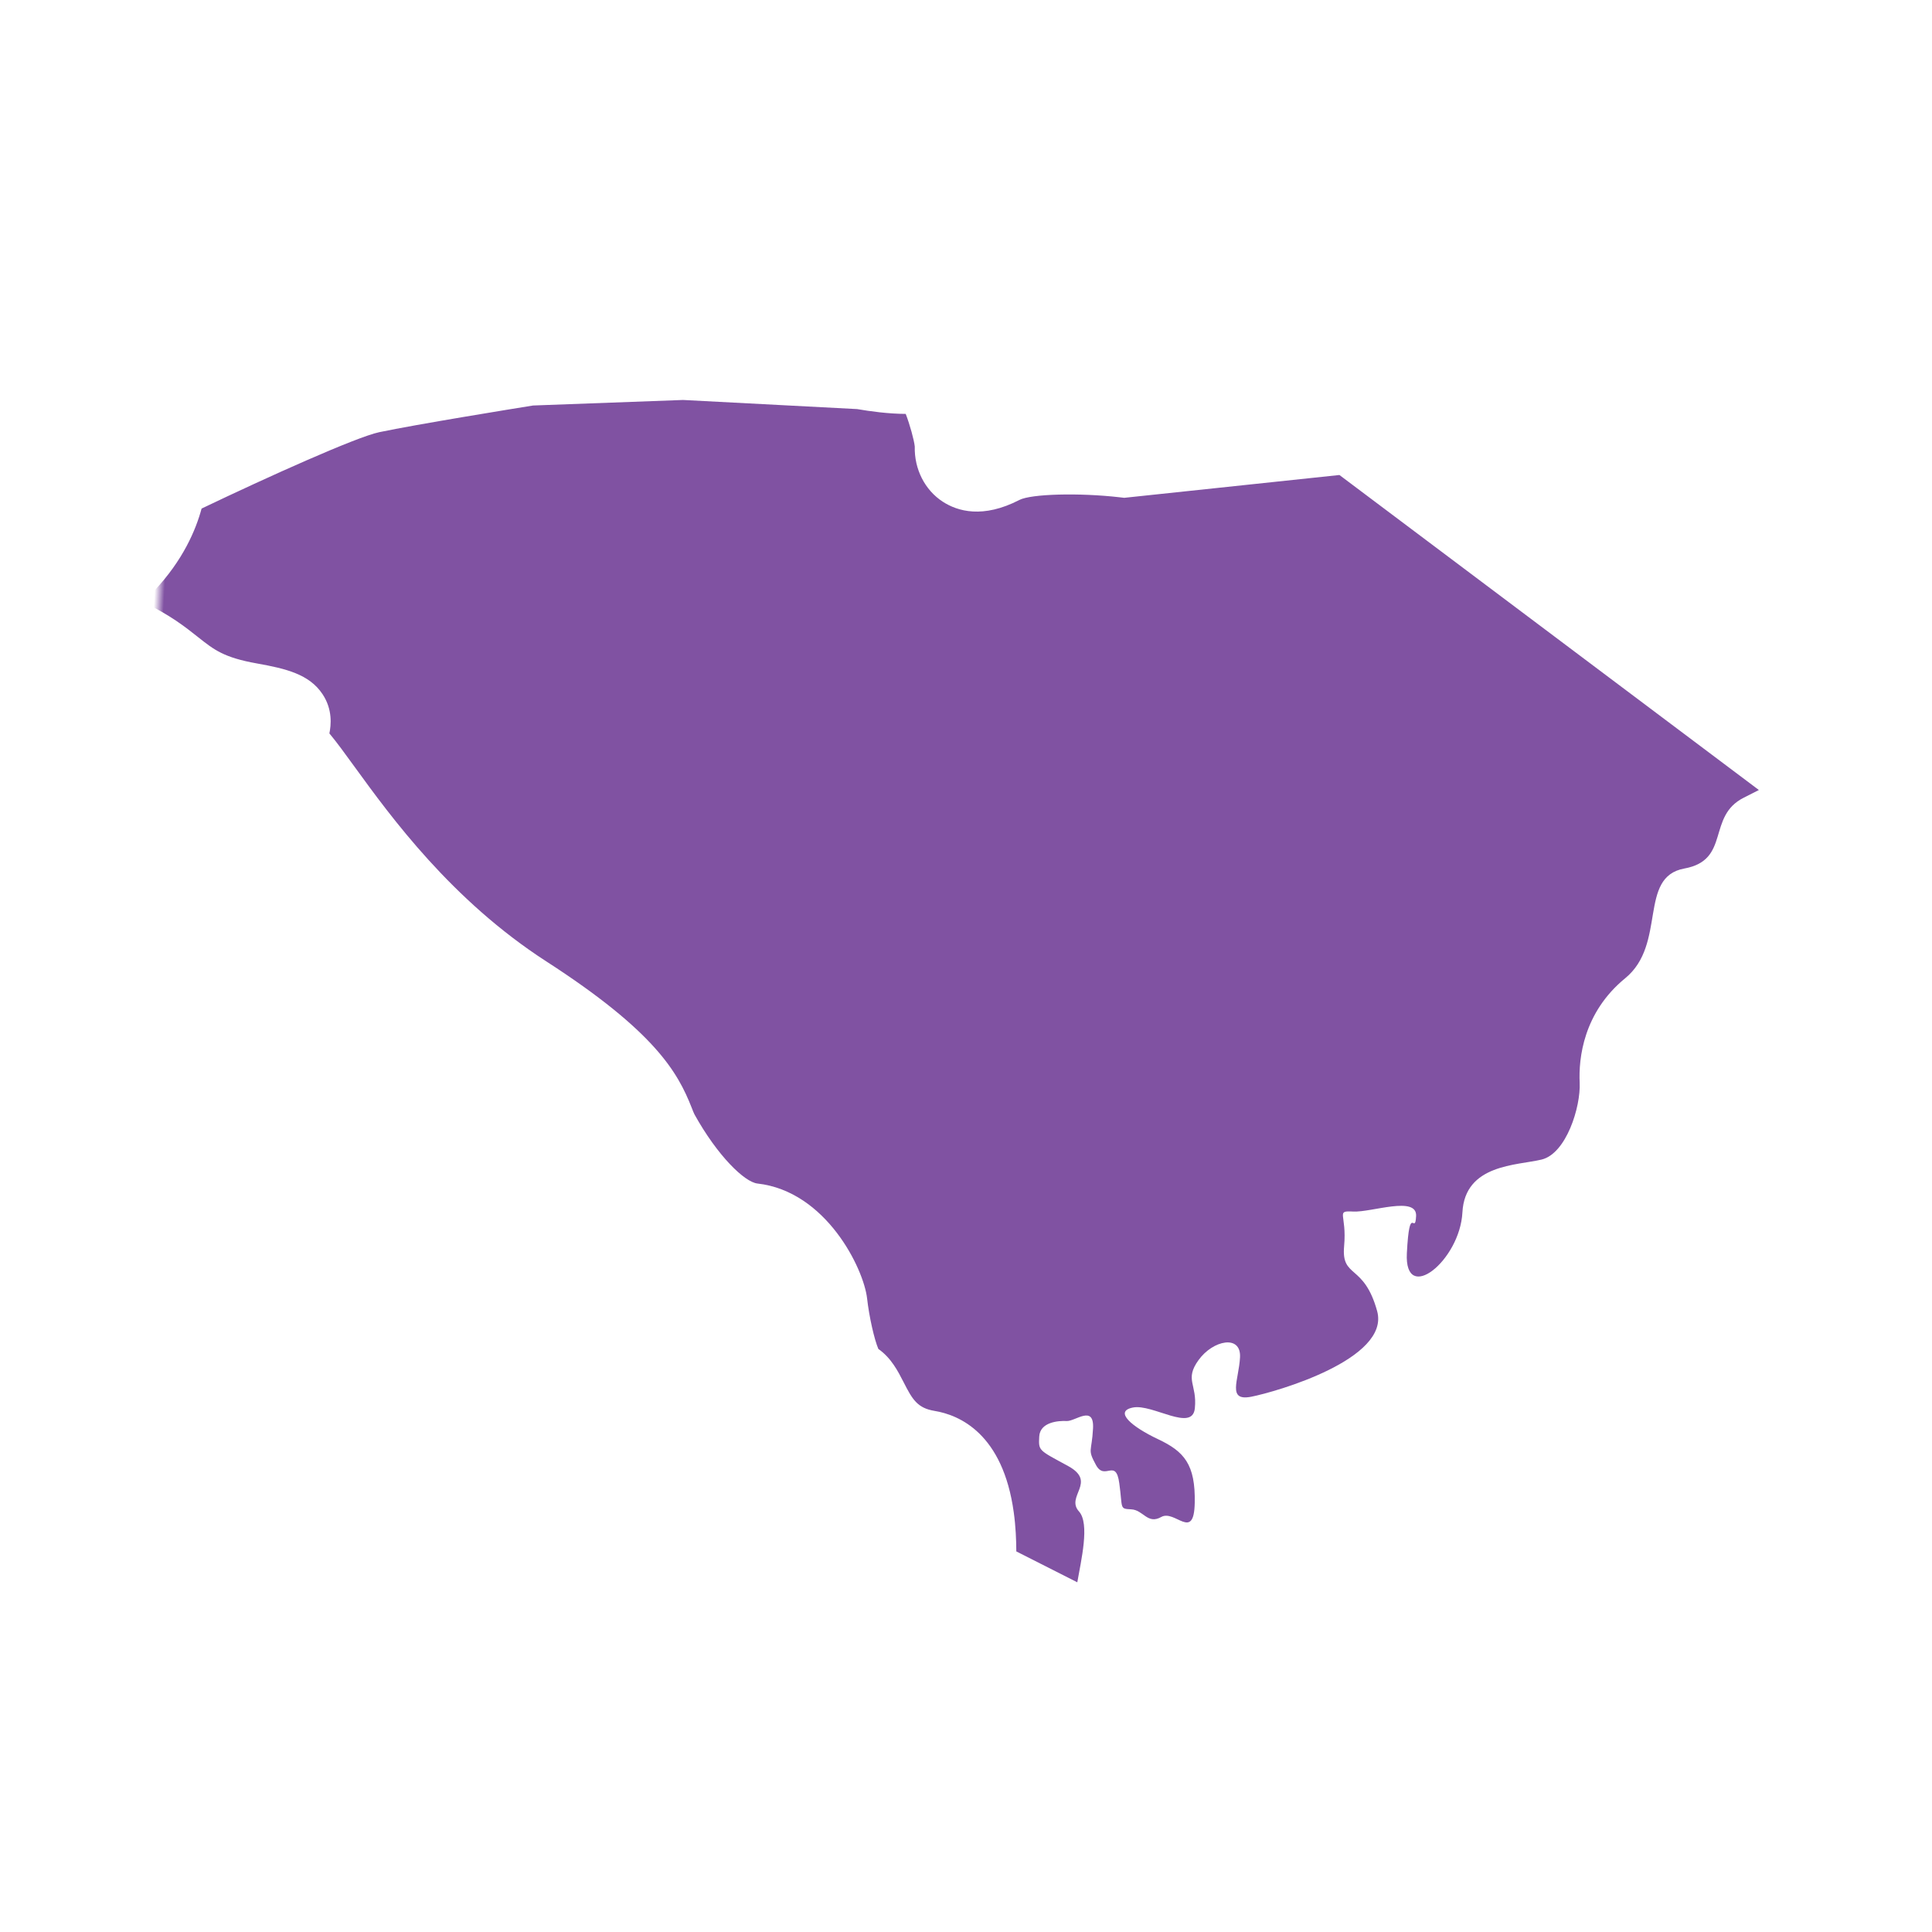<?xml version="1.0" encoding="UTF-8"?>
<svg width="194px" height="194px" viewBox="0 0 194 194" version="1.1" xmlns="http://www.w3.org/2000/svg" xmlns:xlink="http://www.w3.org/1999/xlink">
    <title>South Carolina</title>
    <defs>
        <filter x="-13.3%" y="-13.3%" width="126.5%" height="126.5%" filterUnits="objectBoundingBox" id="filter-1">
            <feOffset dx="-2" dy="3" in="SourceAlpha" result="shadowOffsetOuter1"></feOffset>
            <feGaussianBlur stdDeviation="4" in="shadowOffsetOuter1" result="shadowBlurOuter1"></feGaussianBlur>
            <feColorMatrix values="0 0 0 0 0.11   0 0 0 0 0.039   0 0 0 0 0.161  0 0 0 0.427 0" type="matrix" in="shadowBlurOuter1" result="shadowMatrixOuter1"></feColorMatrix>
            <feMerge>
                <feMergeNode in="shadowMatrixOuter1"></feMergeNode>
                <feMergeNode in="SourceGraphic"></feMergeNode>
            </feMerge>
        </filter>
        <rect id="path-2" x="0" y="-1.13686838e-13" width="162" height="162"></rect>
    </defs>
    <g id="Component-Library-(WIP)" stroke="none" stroke-width="1" fill="none" fill-rule="evenodd">
        <g id="Misc" transform="translate(-2122, -2289)">
            <g id="South-Carolina" filter="url(#filter-1)" transform="translate(2138, 2305)">
                <mask id="mask-3" fill="white">
                    <use xlink:href="#path-2"></use>
                </mask>
                <g id="Rectangle"></g>
                <path d="M96.254,30.064 L95.785,30.034 C91.68,29.781 86.898,30.161 85.753,30.829 C82.193,32.909 79.619,32.291 78.088,31.412 C76.22,30.339 75.04,28.285 74.981,26.015 C74.871,25.355 74.385,23.88 73.903,22.798 C72.169,22.883 70.305,22.726 69.007,22.57 L51.505,22.57 L36.488,23.914 C34.78,24.282 24.867,26.421 21.206,27.397 C18.923,28.006 10.235,32.482 3.792,35.99 C3.331,38.15 2.202,41.286 -0.55,44.511 C-0.85,44.862 -1.133,45.191 -1.404,45.504 C-1.459,45.563 -1.514,45.627 -1.569,45.69 C1.146,46.789 2.794,47.96 4.118,48.903 C5.792,50.094 6.806,50.813 10.155,51.231 C13.097,51.599 15.46,52.035 16.893,53.962 C18.014,55.471 17.908,57.047 17.79,57.867 C17.794,57.872 17.798,57.876 17.802,57.88 C18.572,58.709 19.422,59.761 20.5,61.092 C24.389,65.898 30.904,73.942 40.741,79.589 C52.008,86.056 54.506,90.016 56.096,93.516 C56.206,93.757 56.337,94.053 56.4,94.15 C58.924,98.186 61.778,100.676 63.08,100.752 C70.013,101.162 74.182,108.74 74.676,111.691 C74.981,113.534 75.615,115.769 76.072,116.704 C77.416,117.545 78.156,118.834 78.777,119.903 C79.754,121.602 80.303,122.427 82.028,122.621 C84.552,122.9 89.008,124.54 90.509,132.381 C90.779,133.78 90.906,135.141 90.97,136.282 L97.248,139.059 C97.51,136.865 98.216,133.116 97.045,131.945 C95.586,130.487 98.749,128.906 95.709,127.444 C92.665,125.986 92.665,126.104 92.665,124.646 C92.665,123.187 94.491,122.942 95.341,122.942 C96.195,122.942 98.017,121.116 98.017,123.551 C98.017,125.986 97.531,125.618 98.508,127.203 C99.48,128.784 100.452,126.349 100.938,128.906 C101.429,131.459 101.061,131.459 102.279,131.459 C103.496,131.459 103.982,132.922 105.322,132.068 C106.658,131.218 108.73,134.38 108.607,130.487 C108.485,126.594 107.267,125.377 104.591,124.282 C101.915,123.187 99.966,121.725 101.915,121.239 C103.86,120.753 107.999,123.428 108.121,120.994 C108.244,118.563 106.904,118.196 108.244,116.129 C109.58,114.058 112.383,113.331 112.383,115.643 C112.383,117.955 111.283,120.144 113.718,119.536 C116.154,118.927 127.471,115.034 125.89,110.287 C124.309,105.541 122.119,107.244 122.237,103.96 C122.36,100.676 121.142,100.431 122.969,100.431 C124.795,100.431 129.297,98.482 129.297,100.553 C129.297,102.62 128.566,99.091 128.566,104.323 C128.566,109.556 133.922,104.81 133.922,99.945 C133.922,95.075 139.156,94.957 141.591,94.226 C144.026,93.495 145.24,88.748 144.999,86.318 C144.753,83.883 144.999,79.259 149.014,75.607 C153.031,71.959 149.746,65.387 154.371,64.292 C158.996,63.197 156.316,58.937 159.969,56.87 C160.548,56.54 161.026,56.27 161.431,56.029 L117.714,26.645 L96.254,30.064" id="State" fill="#8052A2" mask="url(#mask-3)" transform="translate(79.931, 80.814) rotate(3) translate(-79.931, -80.814) "></path>
            </g>
        </g>
    </g>
</svg>